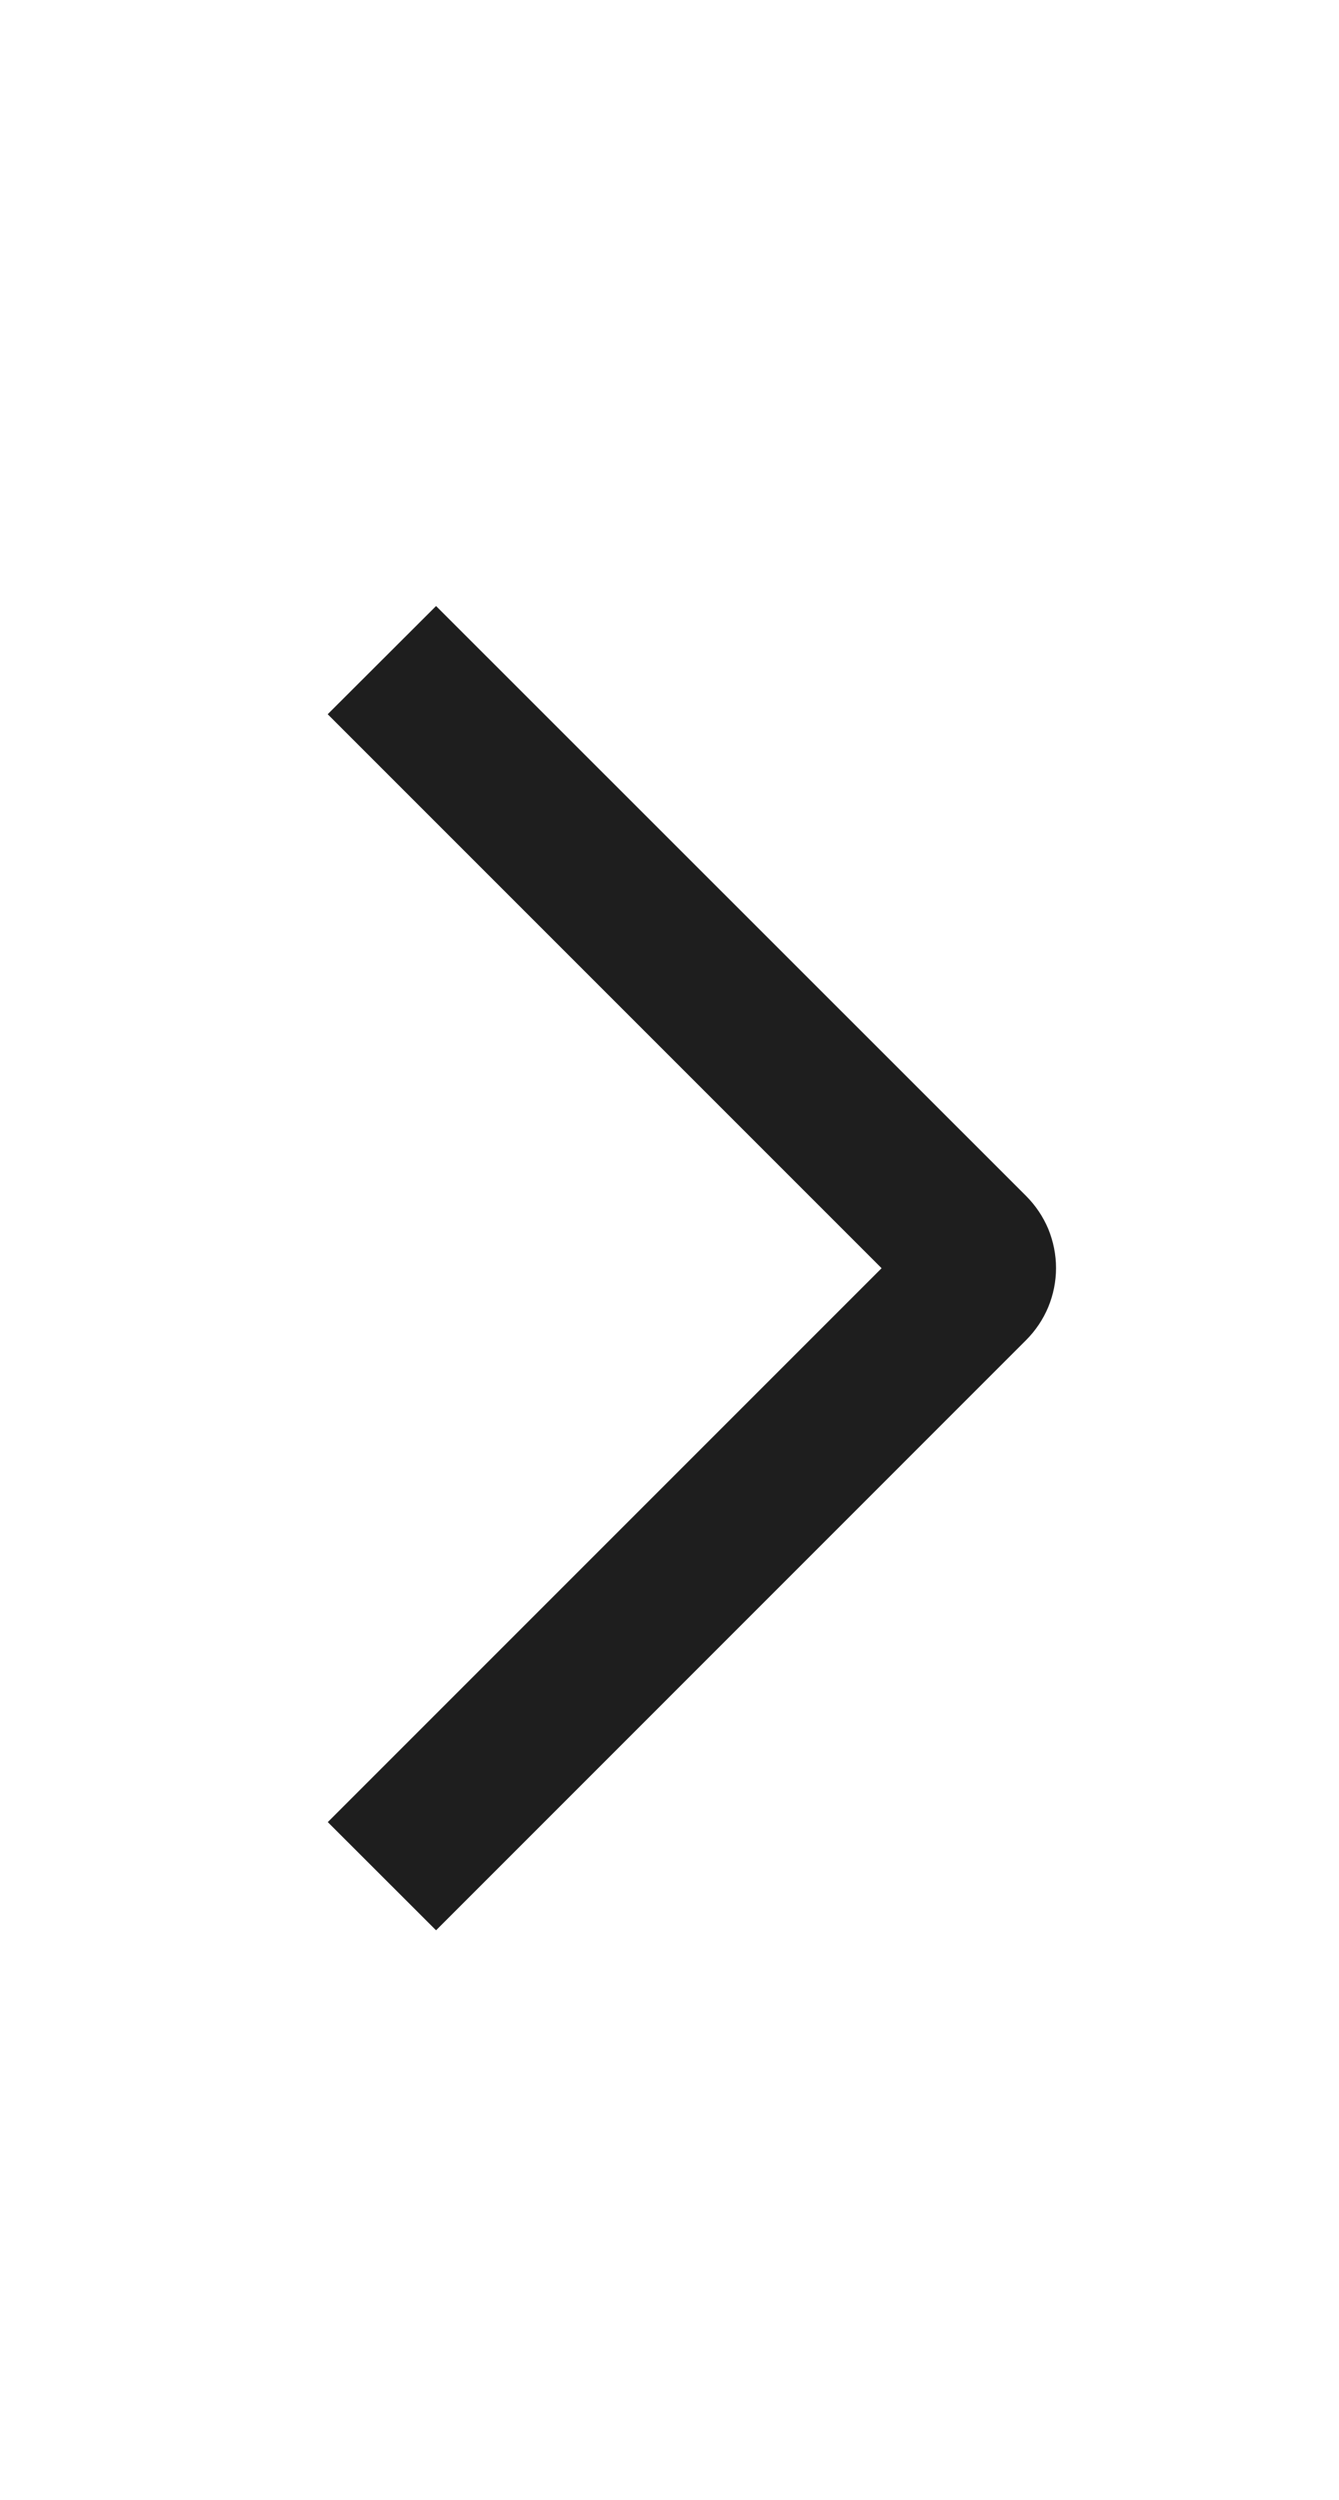 <svg xmlns="http://www.w3.org/2000/svg" width="15" height="28" viewBox="0 0 15 28" fill="none">
  <path d="M3.671 8L4.885 6.788L11.494 13.395C11.6 13.501 11.685 13.627 11.743 13.765C11.8 13.904 11.83 14.053 11.83 14.203C11.83 14.353 11.8 14.502 11.743 14.64C11.685 14.779 11.6 14.905 11.494 15.011L4.885 21.621L3.672 20.409L9.876 14.205L3.671 8Z" fill="#1E1E1E"/>
</svg>